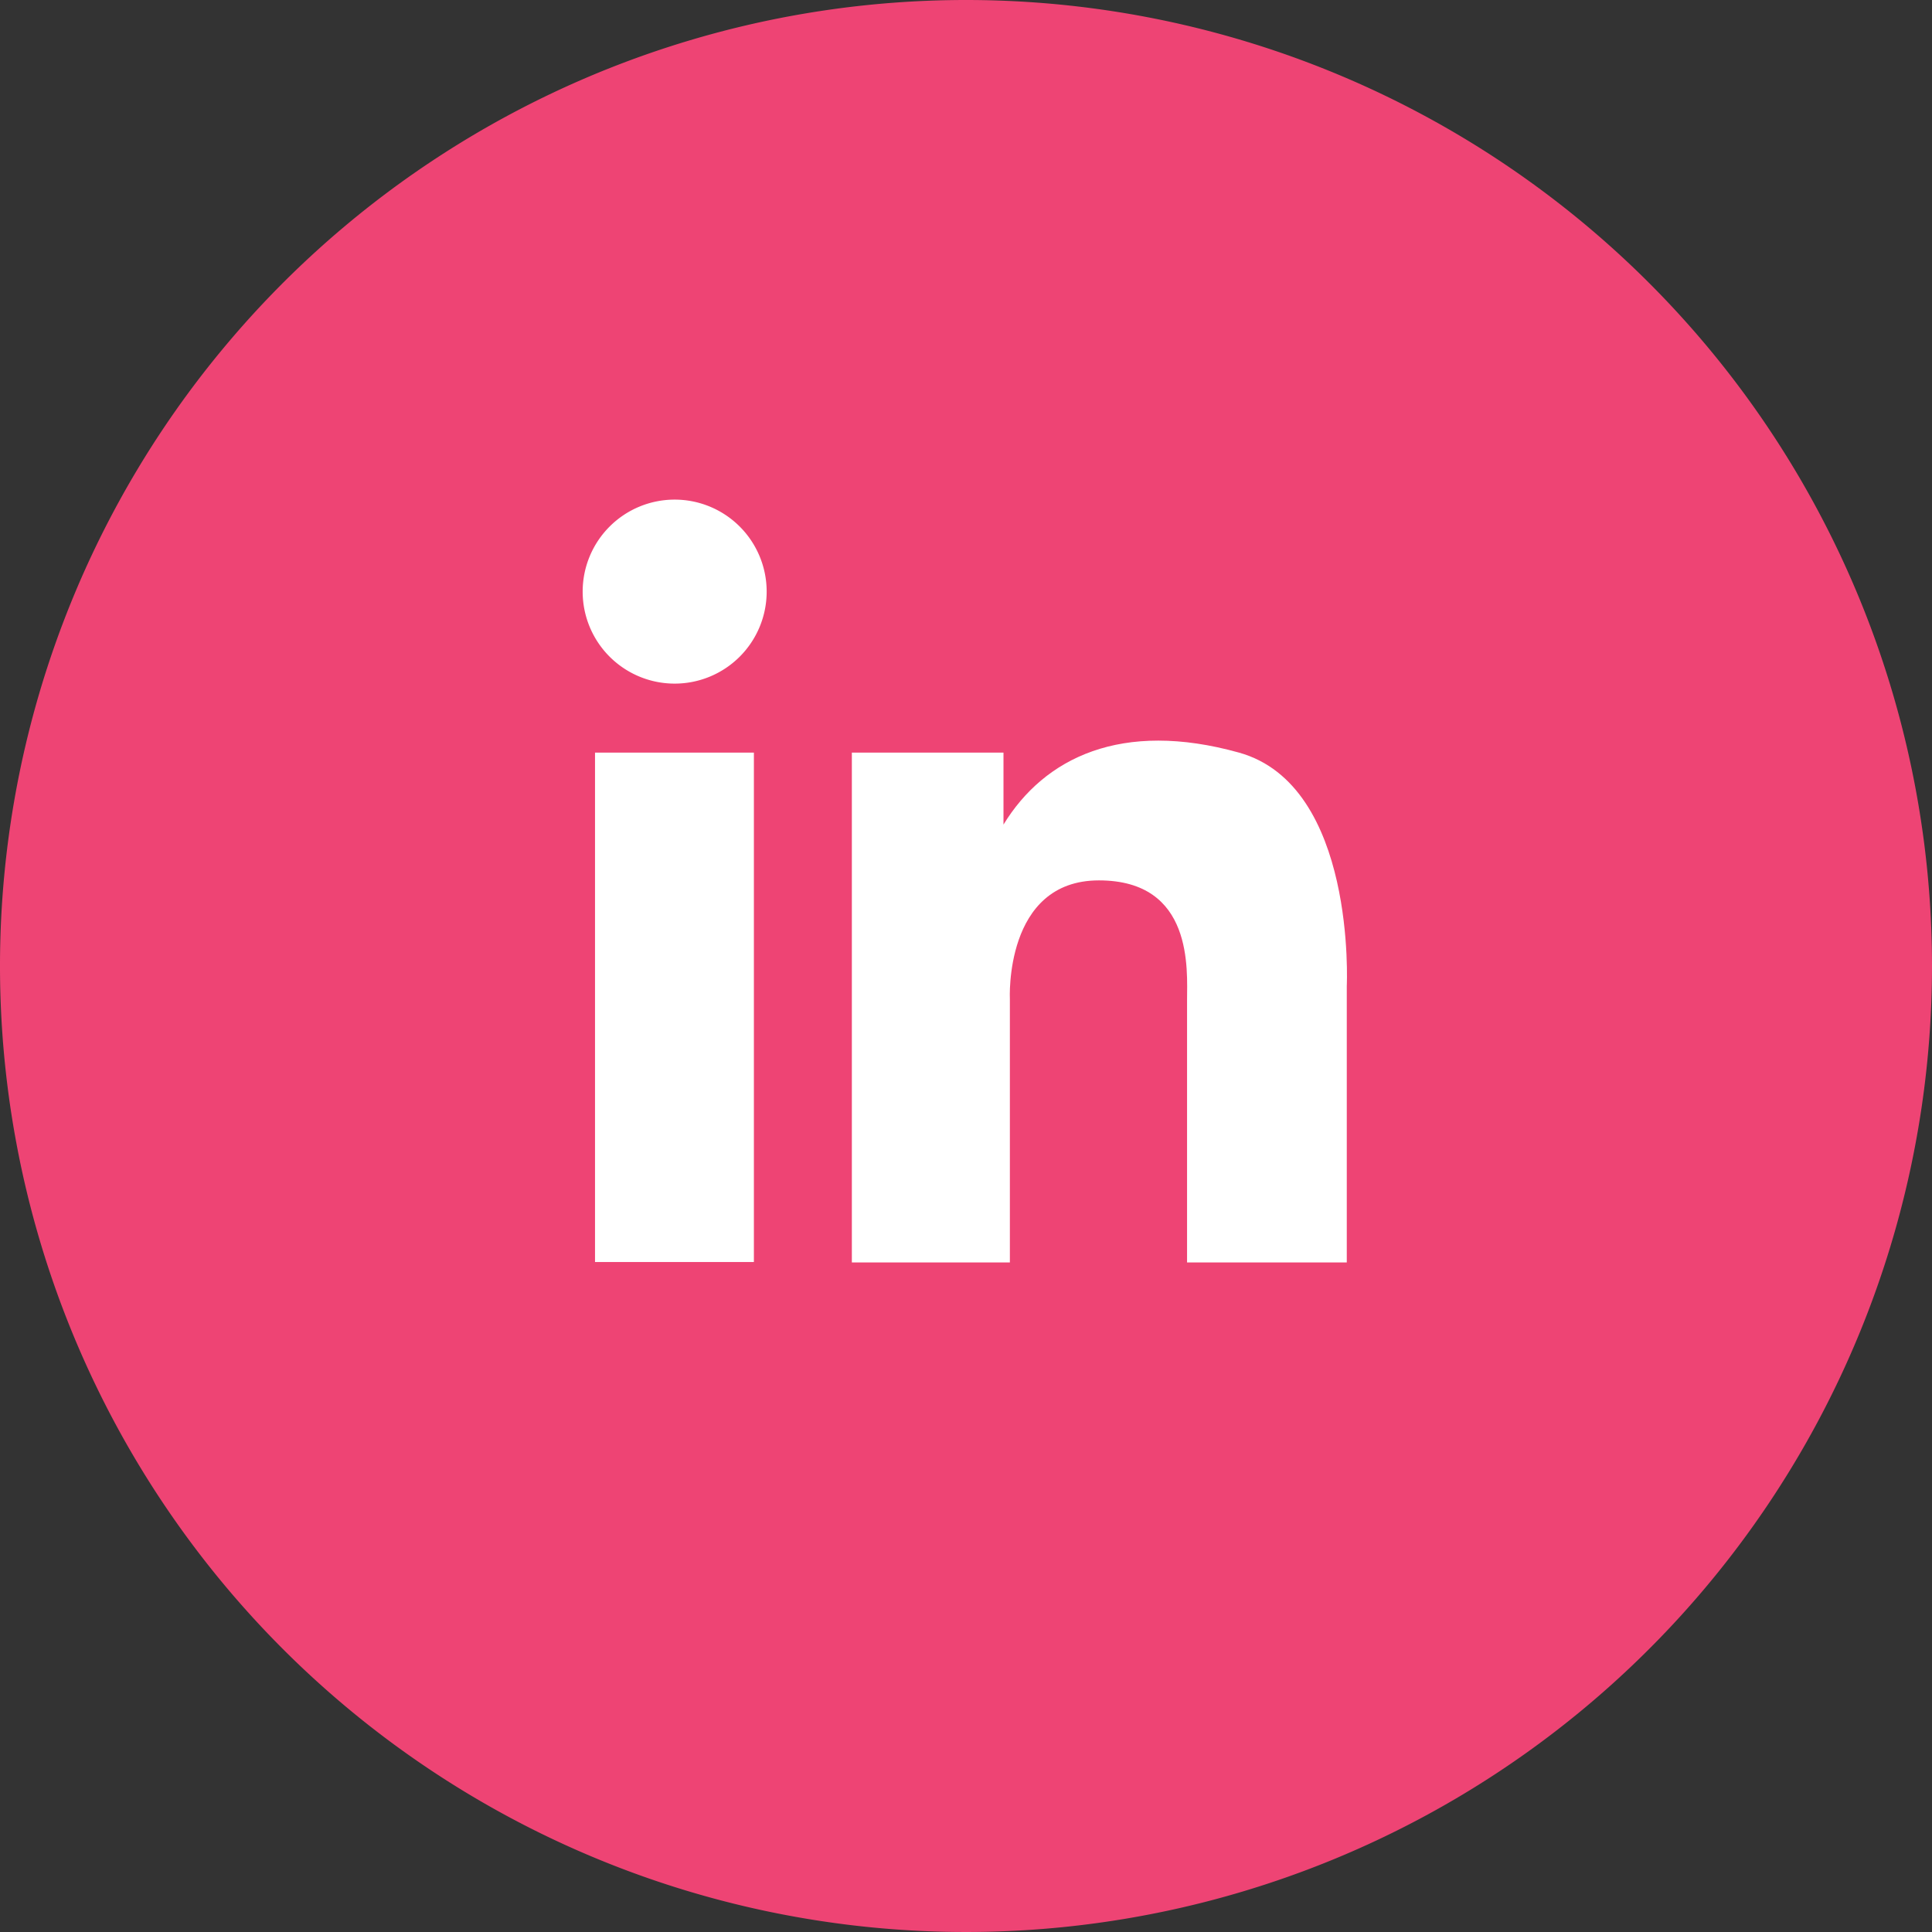 <svg id="linkedin" xmlns="http://www.w3.org/2000/svg" viewBox="0 0 45.36 45.36"><rect x="0" y="0" width="45.36" height="45.36" fill="#333333" stroke="none"/><defs><style>.cls-1{fill:#ee4474;}.cls-2{fill:#fff;}</style></defs><path class="cls-1" d="M45.36,22.68A22.68,22.68,0,1,1,22.68,0,22.68,22.68,0,0,1,45.36,22.68h0"/><path class="cls-2" d="M18,13.89a2.16,2.16,0,1,1-2.16-2.16A2.16,2.16,0,0,1,18,13.89h0"/><rect class="cls-2" x="13.97" y="17.67" width="3.73" height="11.96"/><path class="cls-2" d="M20,29.64h3.71V23.46s-.14-2.79,2.09-2.79,2.07,2.11,2.07,2.81v6.16h3.75V23.15s.23-4.71-2.53-5.48-4.57.12-5.53,1.69V17.67H20Z"/></svg>